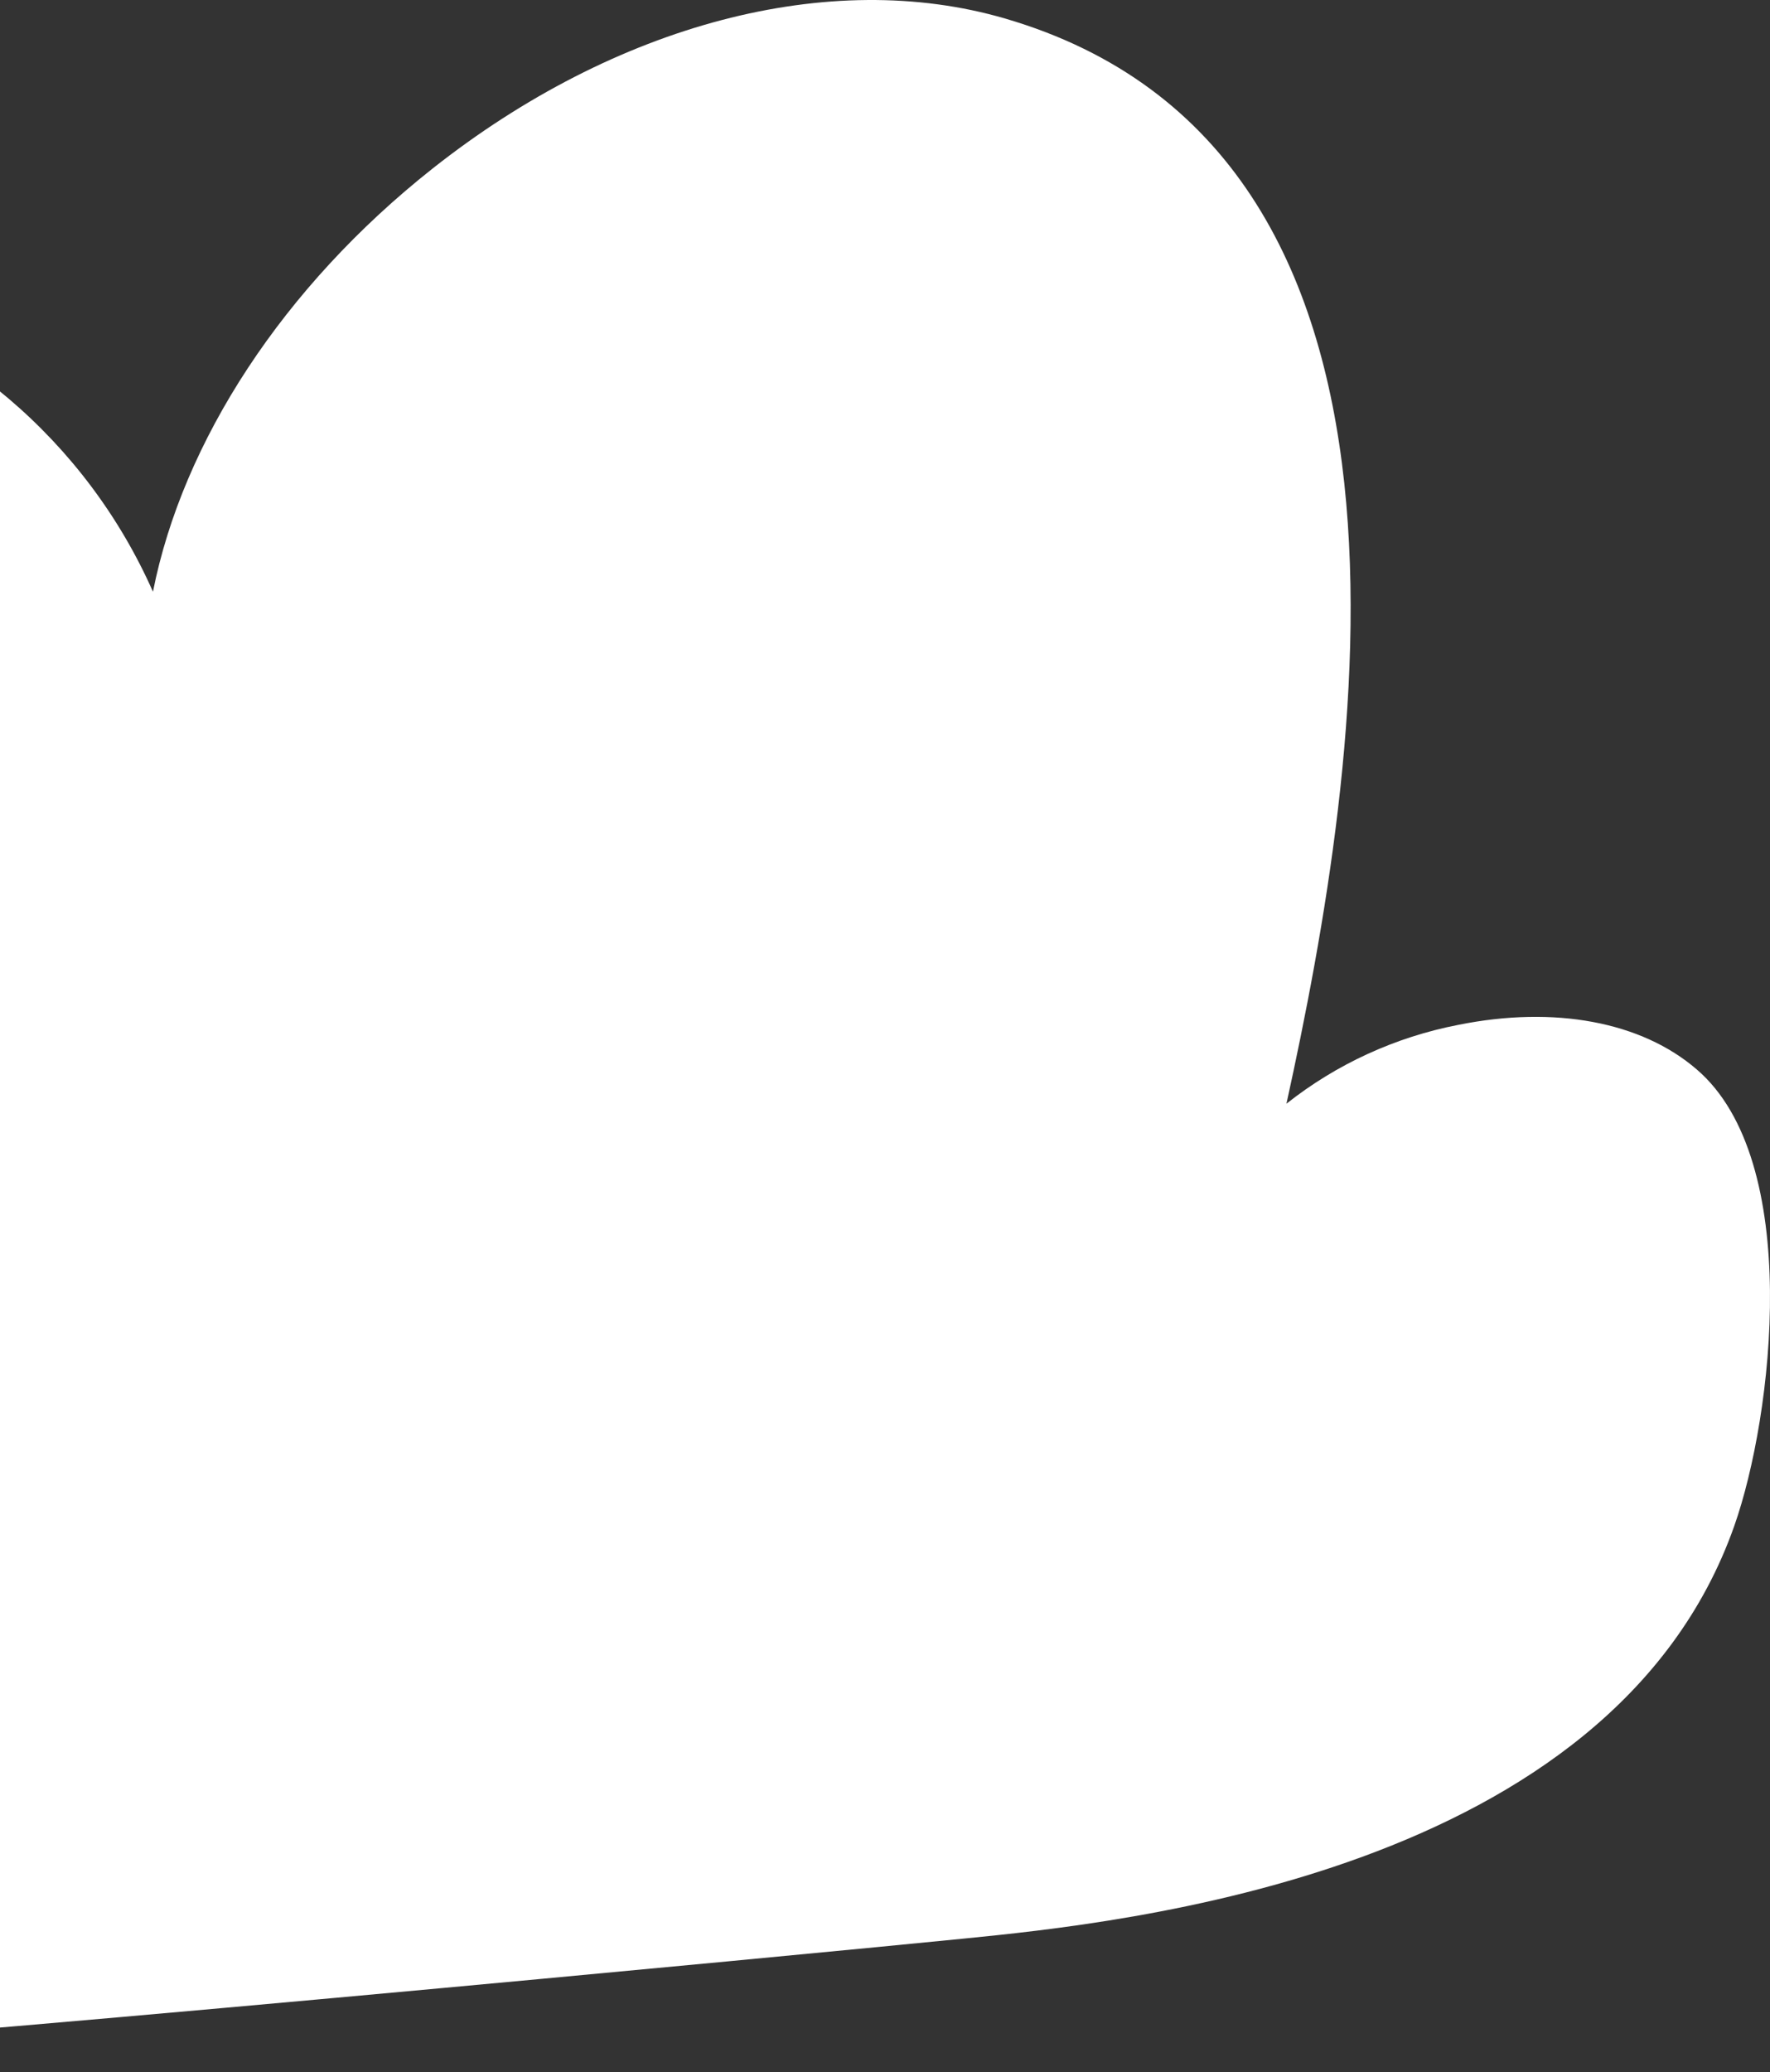 <svg width="88" height="103" viewBox="0 0 88 103" fill="none" xmlns="http://www.w3.org/2000/svg">
<rect x="0" y="0" width="88" height="103" fill="#333333" stroke="none"/>
<path d="M86.224 75.851C88.153 70.383 89.649 57.691 84.356 53.158C81.604 50.784 77.279 49.981 72.504 50.944C69.381 51.548 66.45 52.892 63.959 54.863C67.678 37.938 72.576 7.501 49.95 0.915C41.255 -1.615 30.62 1.175 21.503 8.381C14.076 14.254 9.083 21.942 7.605 29.414C4.284 21.918 -2.288 16.339 -10.246 14.259C-19.462 11.775 -29.294 14.737 -35.58 21.892C-45.303 32.724 -44.386 49.24 -32.878 71.064C-33.325 70.962 -33.778 70.891 -34.235 70.853C-40.983 70.234 -49.3 75.741 -52.024 82.632C-53.42 86.152 -54.537 93.004 -46.304 99.402C-42.64 102.253 -37.409 103 -32.066 103C-28.887 103 -25.673 102.734 -22.727 102.491C-21.12 102.363 -19.597 102.236 -18.241 102.17C-6.455 101.589 40.805 97.078 47.87 96.369C55.826 95.578 80.126 93.131 86.224 75.851Z" fill="white"/>
</svg>
